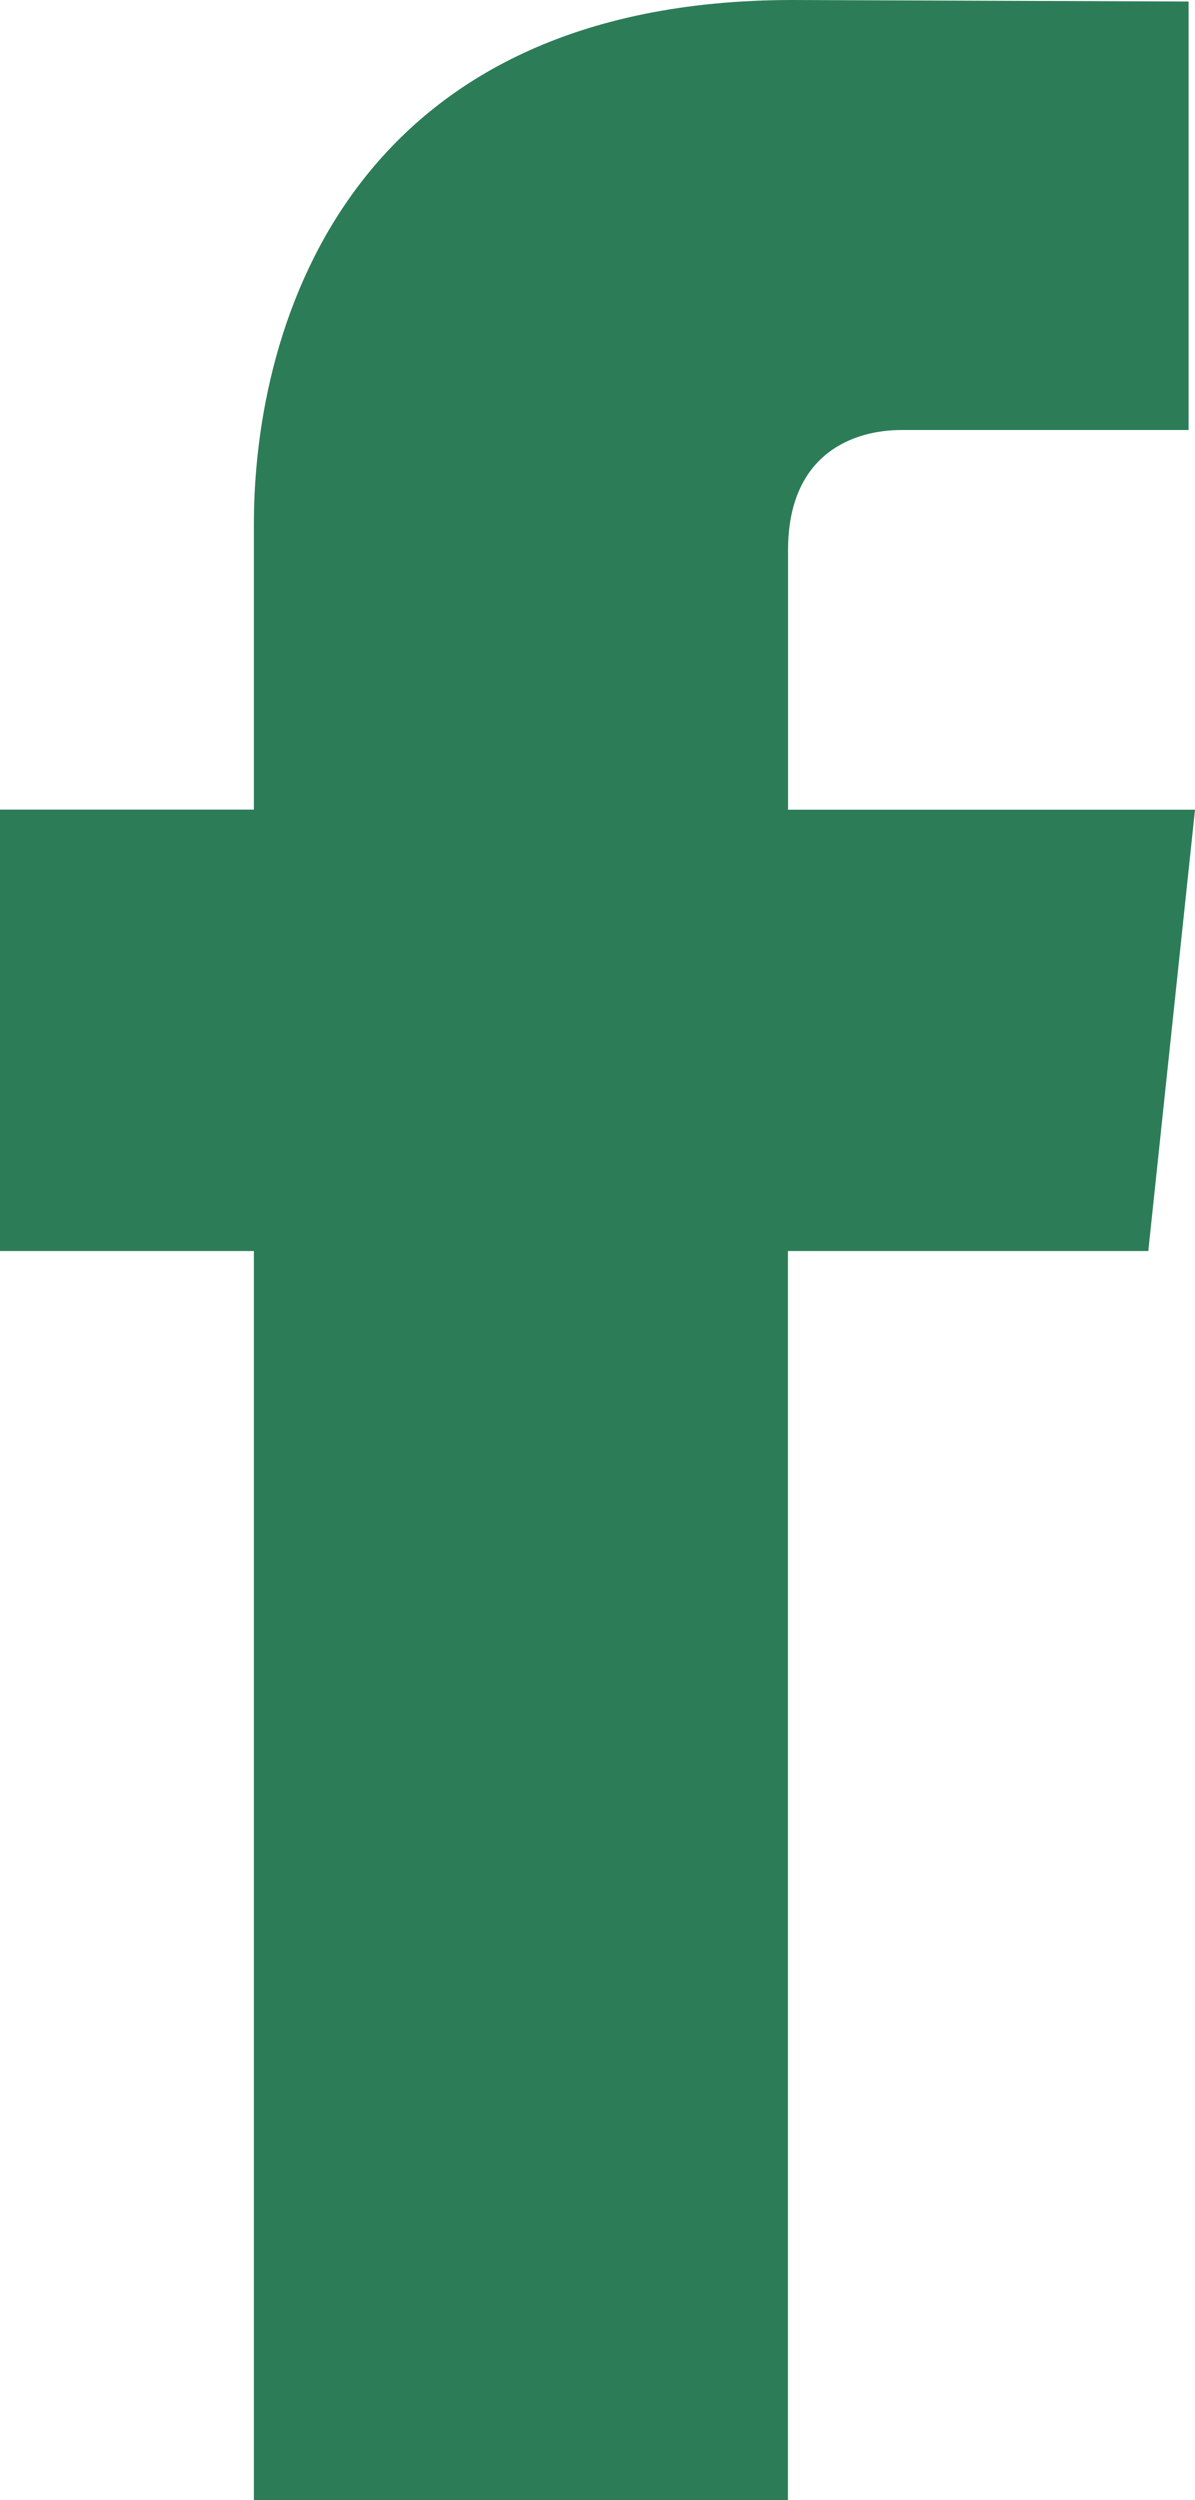 <?xml version="1.0" encoding="UTF-8"?>
<svg width="11px" height="23px" viewBox="0 0 11 23" version="1.1" xmlns="http://www.w3.org/2000/svg" xmlns:xlink="http://www.w3.org/1999/xlink">
    <title>facebook copy 4</title>
    <g id="facebook-copy-4" stroke="none" stroke-width="1" fill="none" fill-rule="evenodd">
        <path d="M10.57,11.509 L7.253,11.509 C7.253,16.66 7.253,23 7.253,23 L2.337,23 C2.337,23 2.337,16.721 2.337,11.509 L0,11.509 L0,7.448 L2.337,7.448 L2.337,4.821 C2.337,2.94 3.257,0 7.298,0 L10.941,0.014 L10.941,3.956 C10.941,3.956 8.727,3.956 8.297,3.956 C7.866,3.956 7.254,4.165 7.254,5.062 L7.254,7.449 L11,7.449 L10.57,11.509 Z" id="Path" fill="#2C7D57" fill-rule="nonzero"></path>
    </g>
</svg>